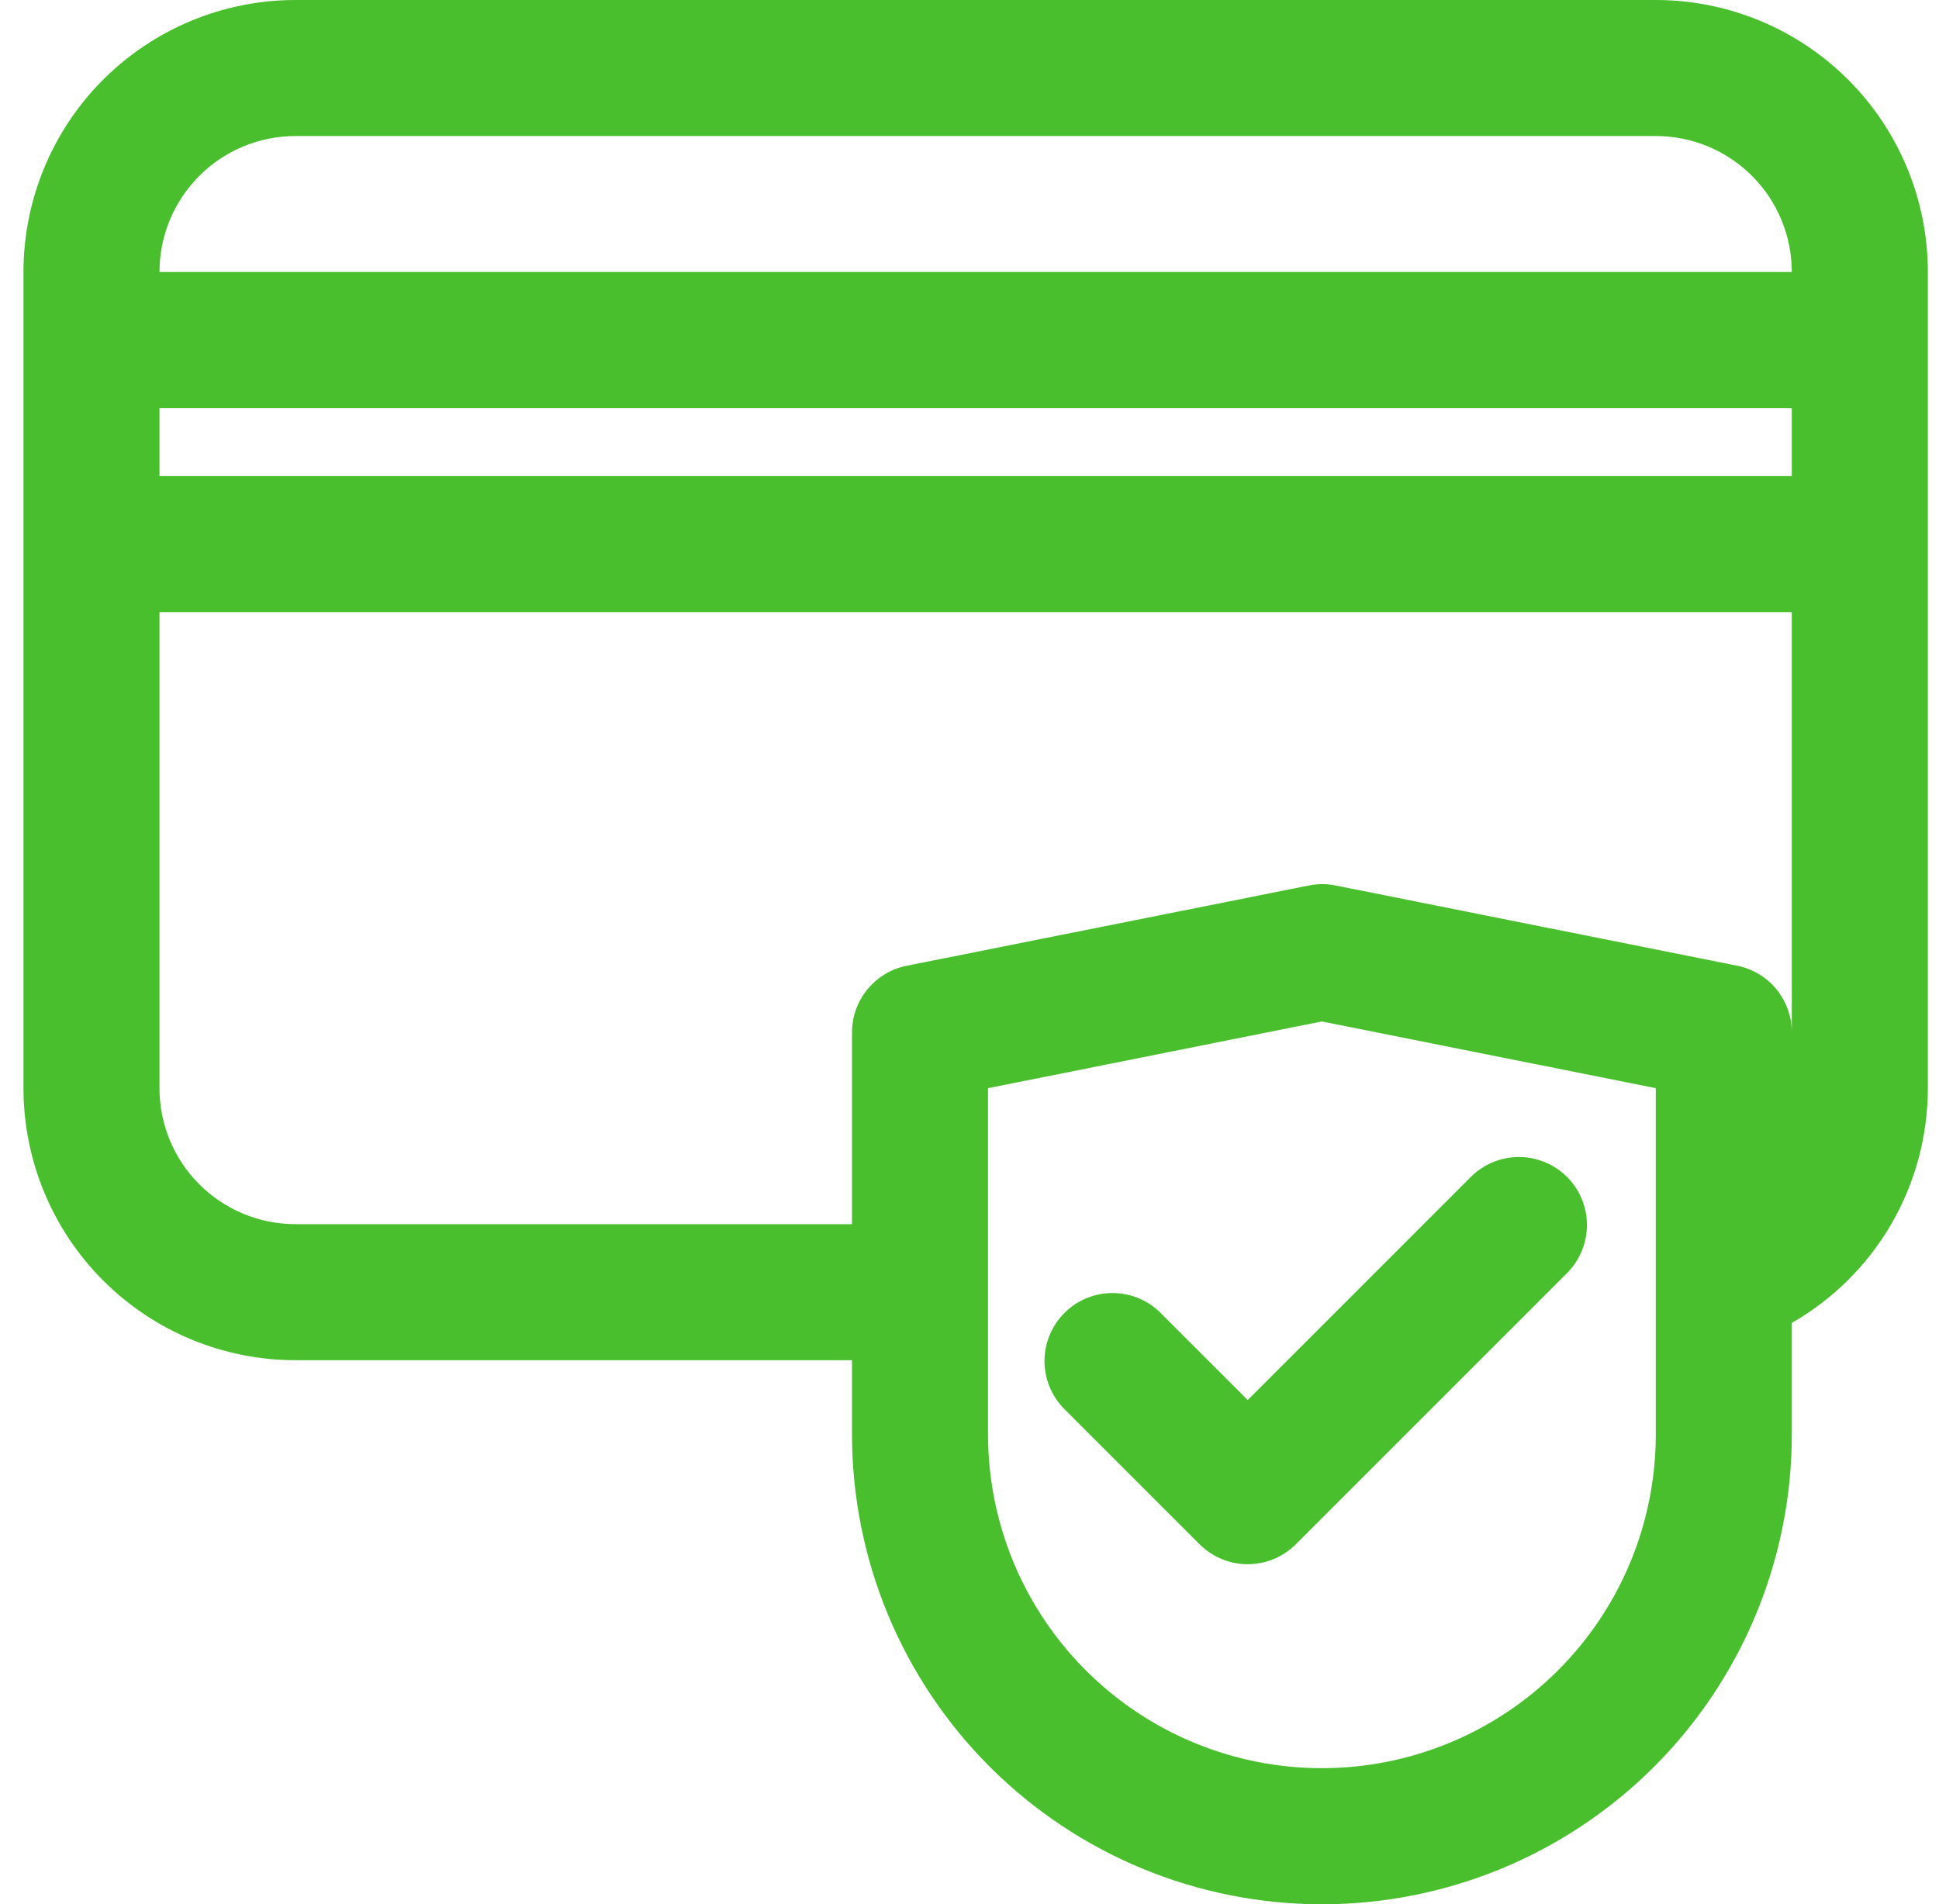 <svg xmlns="http://www.w3.org/2000/svg" fill="none" viewBox="0 0 56 55" height="55" width="56">
<path fill="#49BF2D" d="M36.035 40.437L42.503 33.968C42.874 33.611 43.37 33.413 43.885 33.417C44.4 33.422 44.893 33.628 45.257 33.992C45.621 34.356 45.828 34.849 45.832 35.364C45.837 35.879 45.639 36.375 45.281 36.746L37.424 44.603C37.055 44.971 36.556 45.178 36.035 45.178C35.514 45.178 35.014 44.971 34.646 44.603L30.718 40.675C30.36 40.304 30.162 39.808 30.166 39.293C30.171 38.778 30.377 38.285 30.741 37.921C31.106 37.557 31.598 37.35 32.113 37.346C32.628 37.341 33.125 37.539 33.495 37.897L36.035 40.437ZM55.678 7.857V31.429C55.678 32.805 55.315 34.157 54.626 35.347C53.936 36.538 52.943 37.525 51.749 38.209V41.429C51.749 45.028 50.319 48.48 47.774 51.025C45.229 53.57 41.777 55 38.178 55C34.579 55 31.127 53.57 28.582 51.025C26.037 48.48 24.607 45.028 24.607 41.429V39.286H8.535C6.451 39.286 4.453 38.458 2.979 36.984C1.506 35.511 0.678 33.512 0.678 31.429V7.857C0.678 5.773 1.506 3.775 2.979 2.301C4.453 0.828 6.451 0 8.535 0H47.821C49.904 0 51.903 0.828 53.376 2.301C54.85 3.775 55.678 5.773 55.678 7.857ZM4.606 7.857H51.749C51.749 6.815 51.335 5.816 50.599 5.079C49.862 4.342 48.862 3.929 47.821 3.929H8.535C7.493 3.929 6.494 4.342 5.757 5.079C5.02 5.816 4.606 6.815 4.606 7.857ZM4.606 13.75H51.749V11.786H4.606V13.75ZM47.821 31.429L38.178 29.502L28.535 31.429V41.427C28.535 43.984 29.551 46.437 31.36 48.245C33.168 50.053 35.62 51.069 38.178 51.069C40.735 51.069 43.188 50.053 44.996 48.245C46.805 46.437 47.821 43.984 47.821 41.427V31.429ZM51.749 29.82V17.679H4.606V31.429C4.606 32.471 5.02 33.47 5.757 34.206C6.494 34.943 7.493 35.357 8.535 35.357H24.607V29.822C24.606 29.369 24.762 28.929 25.049 28.578C25.335 28.227 25.734 27.985 26.178 27.895L37.803 25.575C38.057 25.522 38.319 25.522 38.573 25.575L50.178 27.893C50.622 27.984 51.021 28.225 51.308 28.577C51.594 28.928 51.75 29.366 51.749 29.82Z"></path>
</svg>
